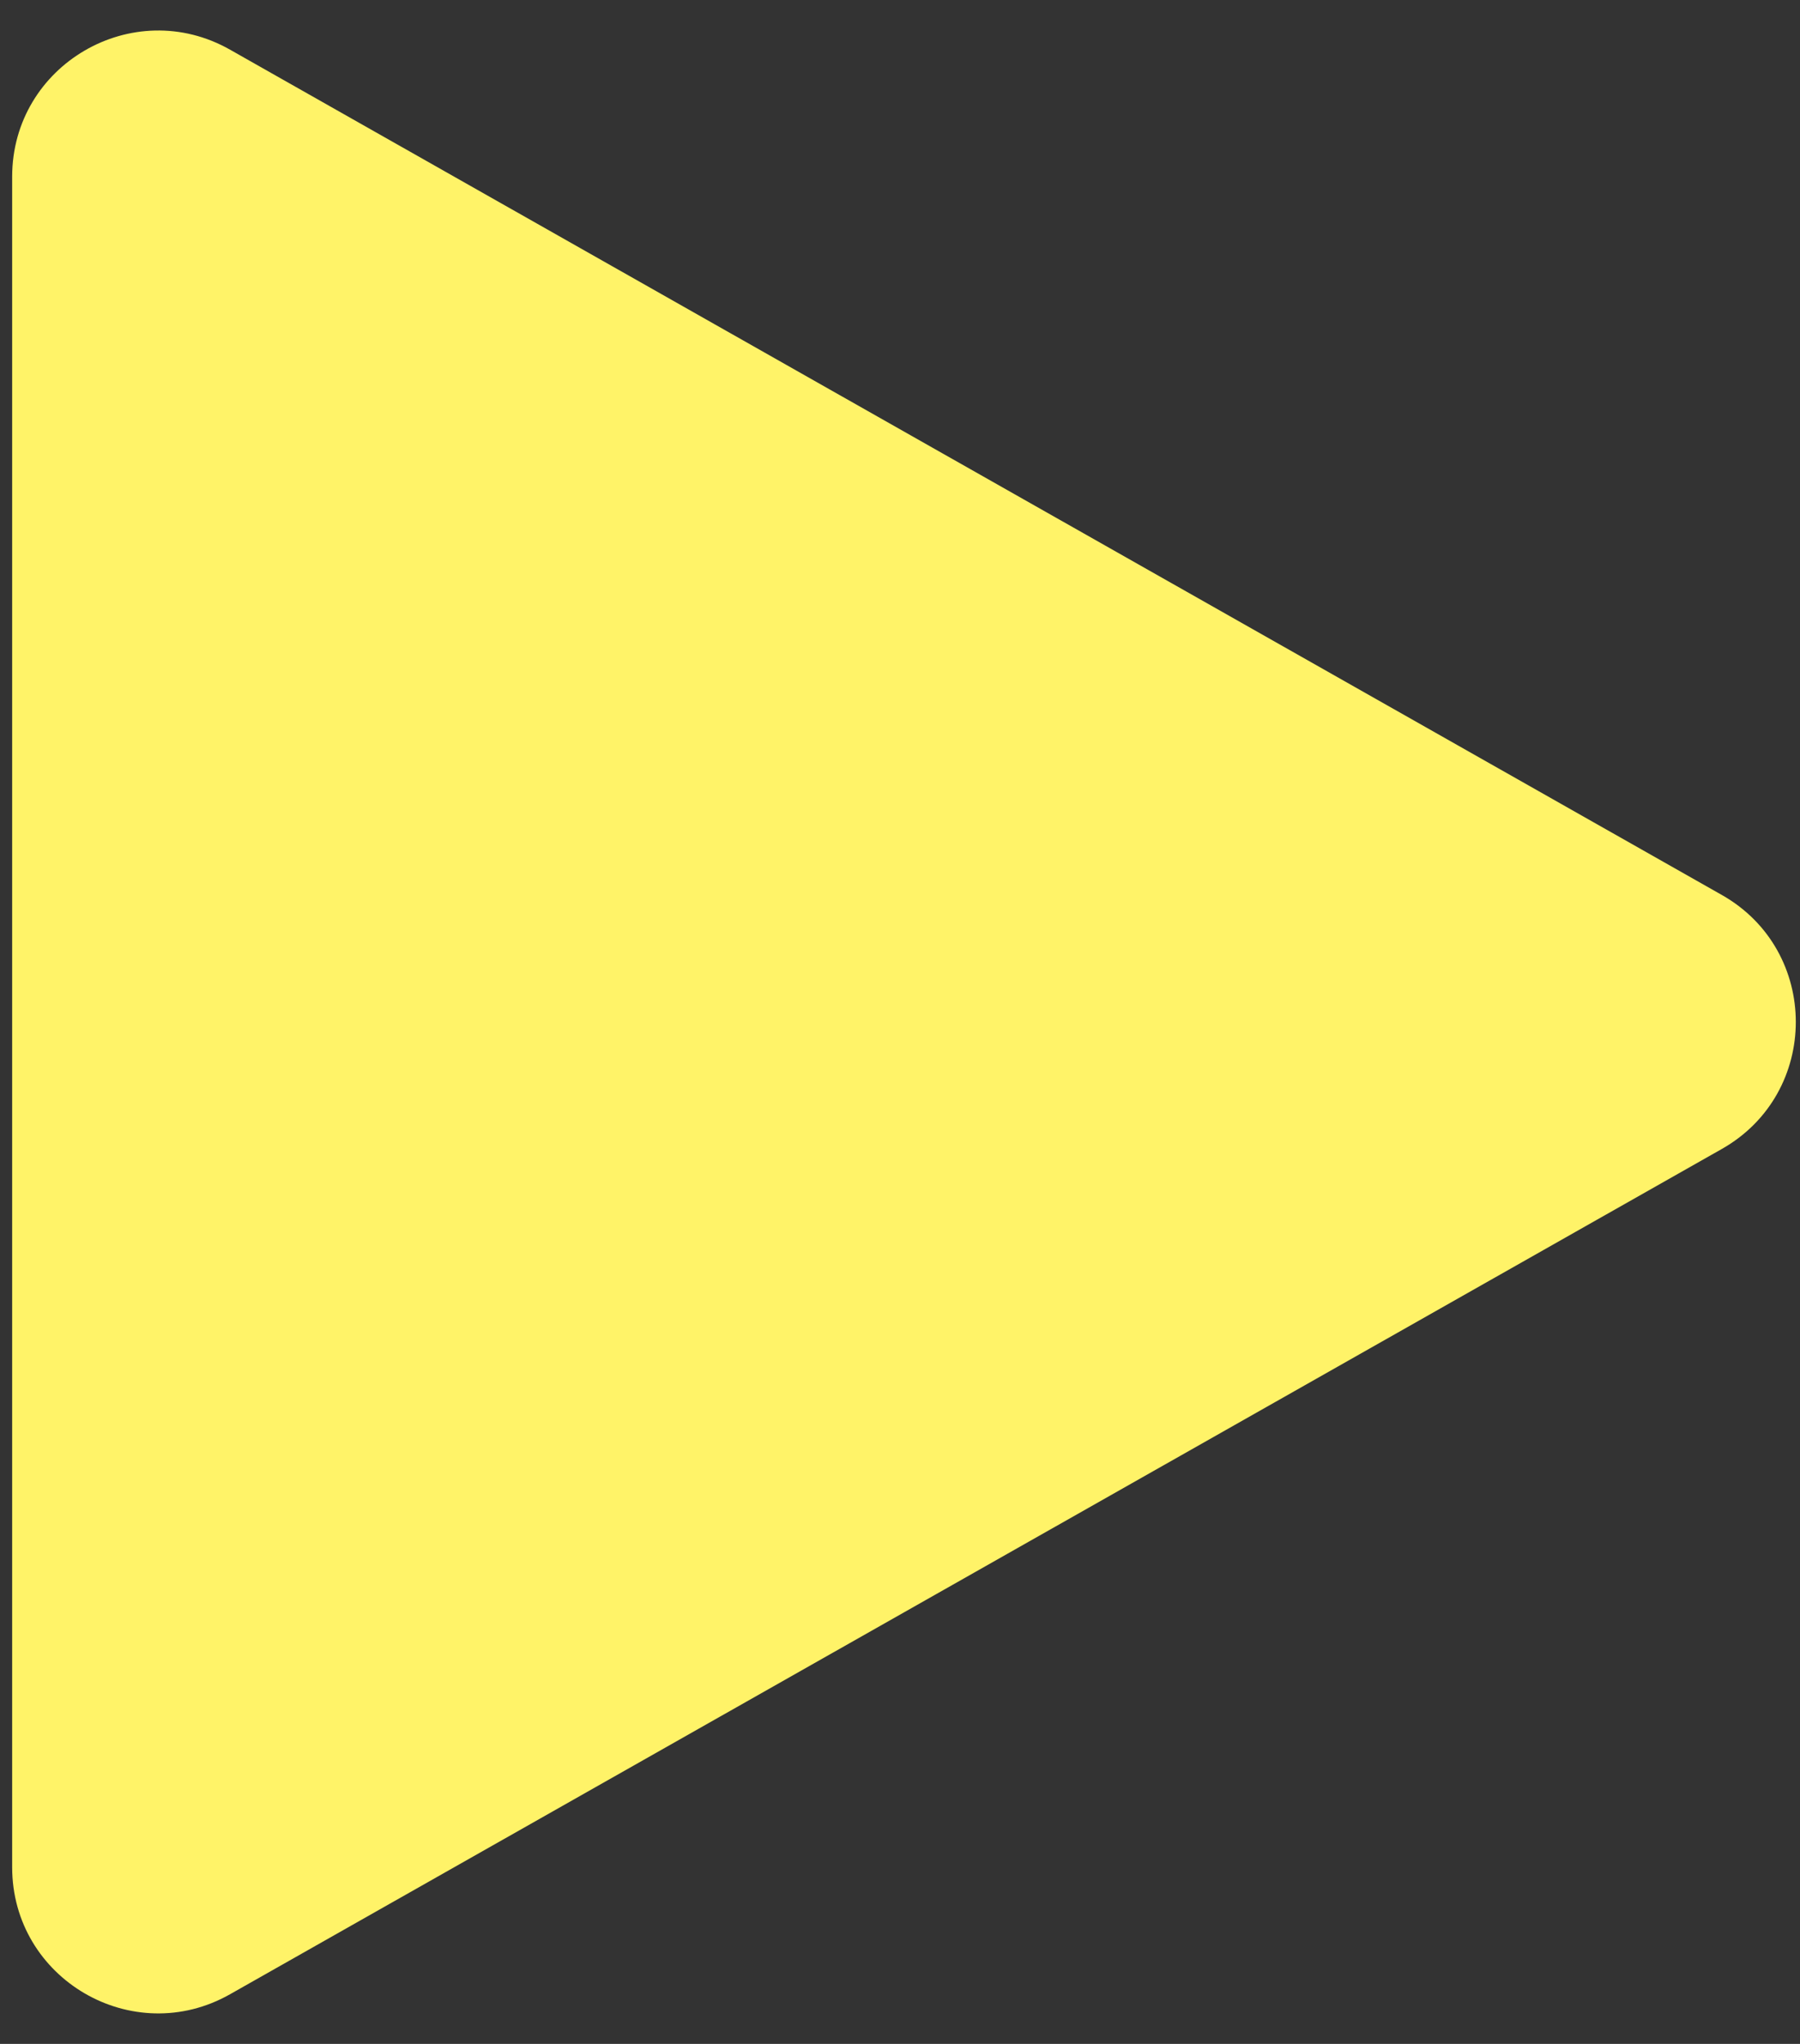 <svg fill="none" height="42" viewBox="0 0 37 42" width="37" xmlns="http://www.w3.org/2000/svg"><rect x="0" y="0" width="37" height="42" fill="#333333" stroke="none"/><path d="m35.392 18.39c2.029 1.149 2.029 4.072 0 5.221l-30.663 17.369c-2 1.133-4.479-.312-4.479-2.61l0-34.739c0-2.298 2.479-3.743 4.479-2.61z" fill="#fff368"/></svg>